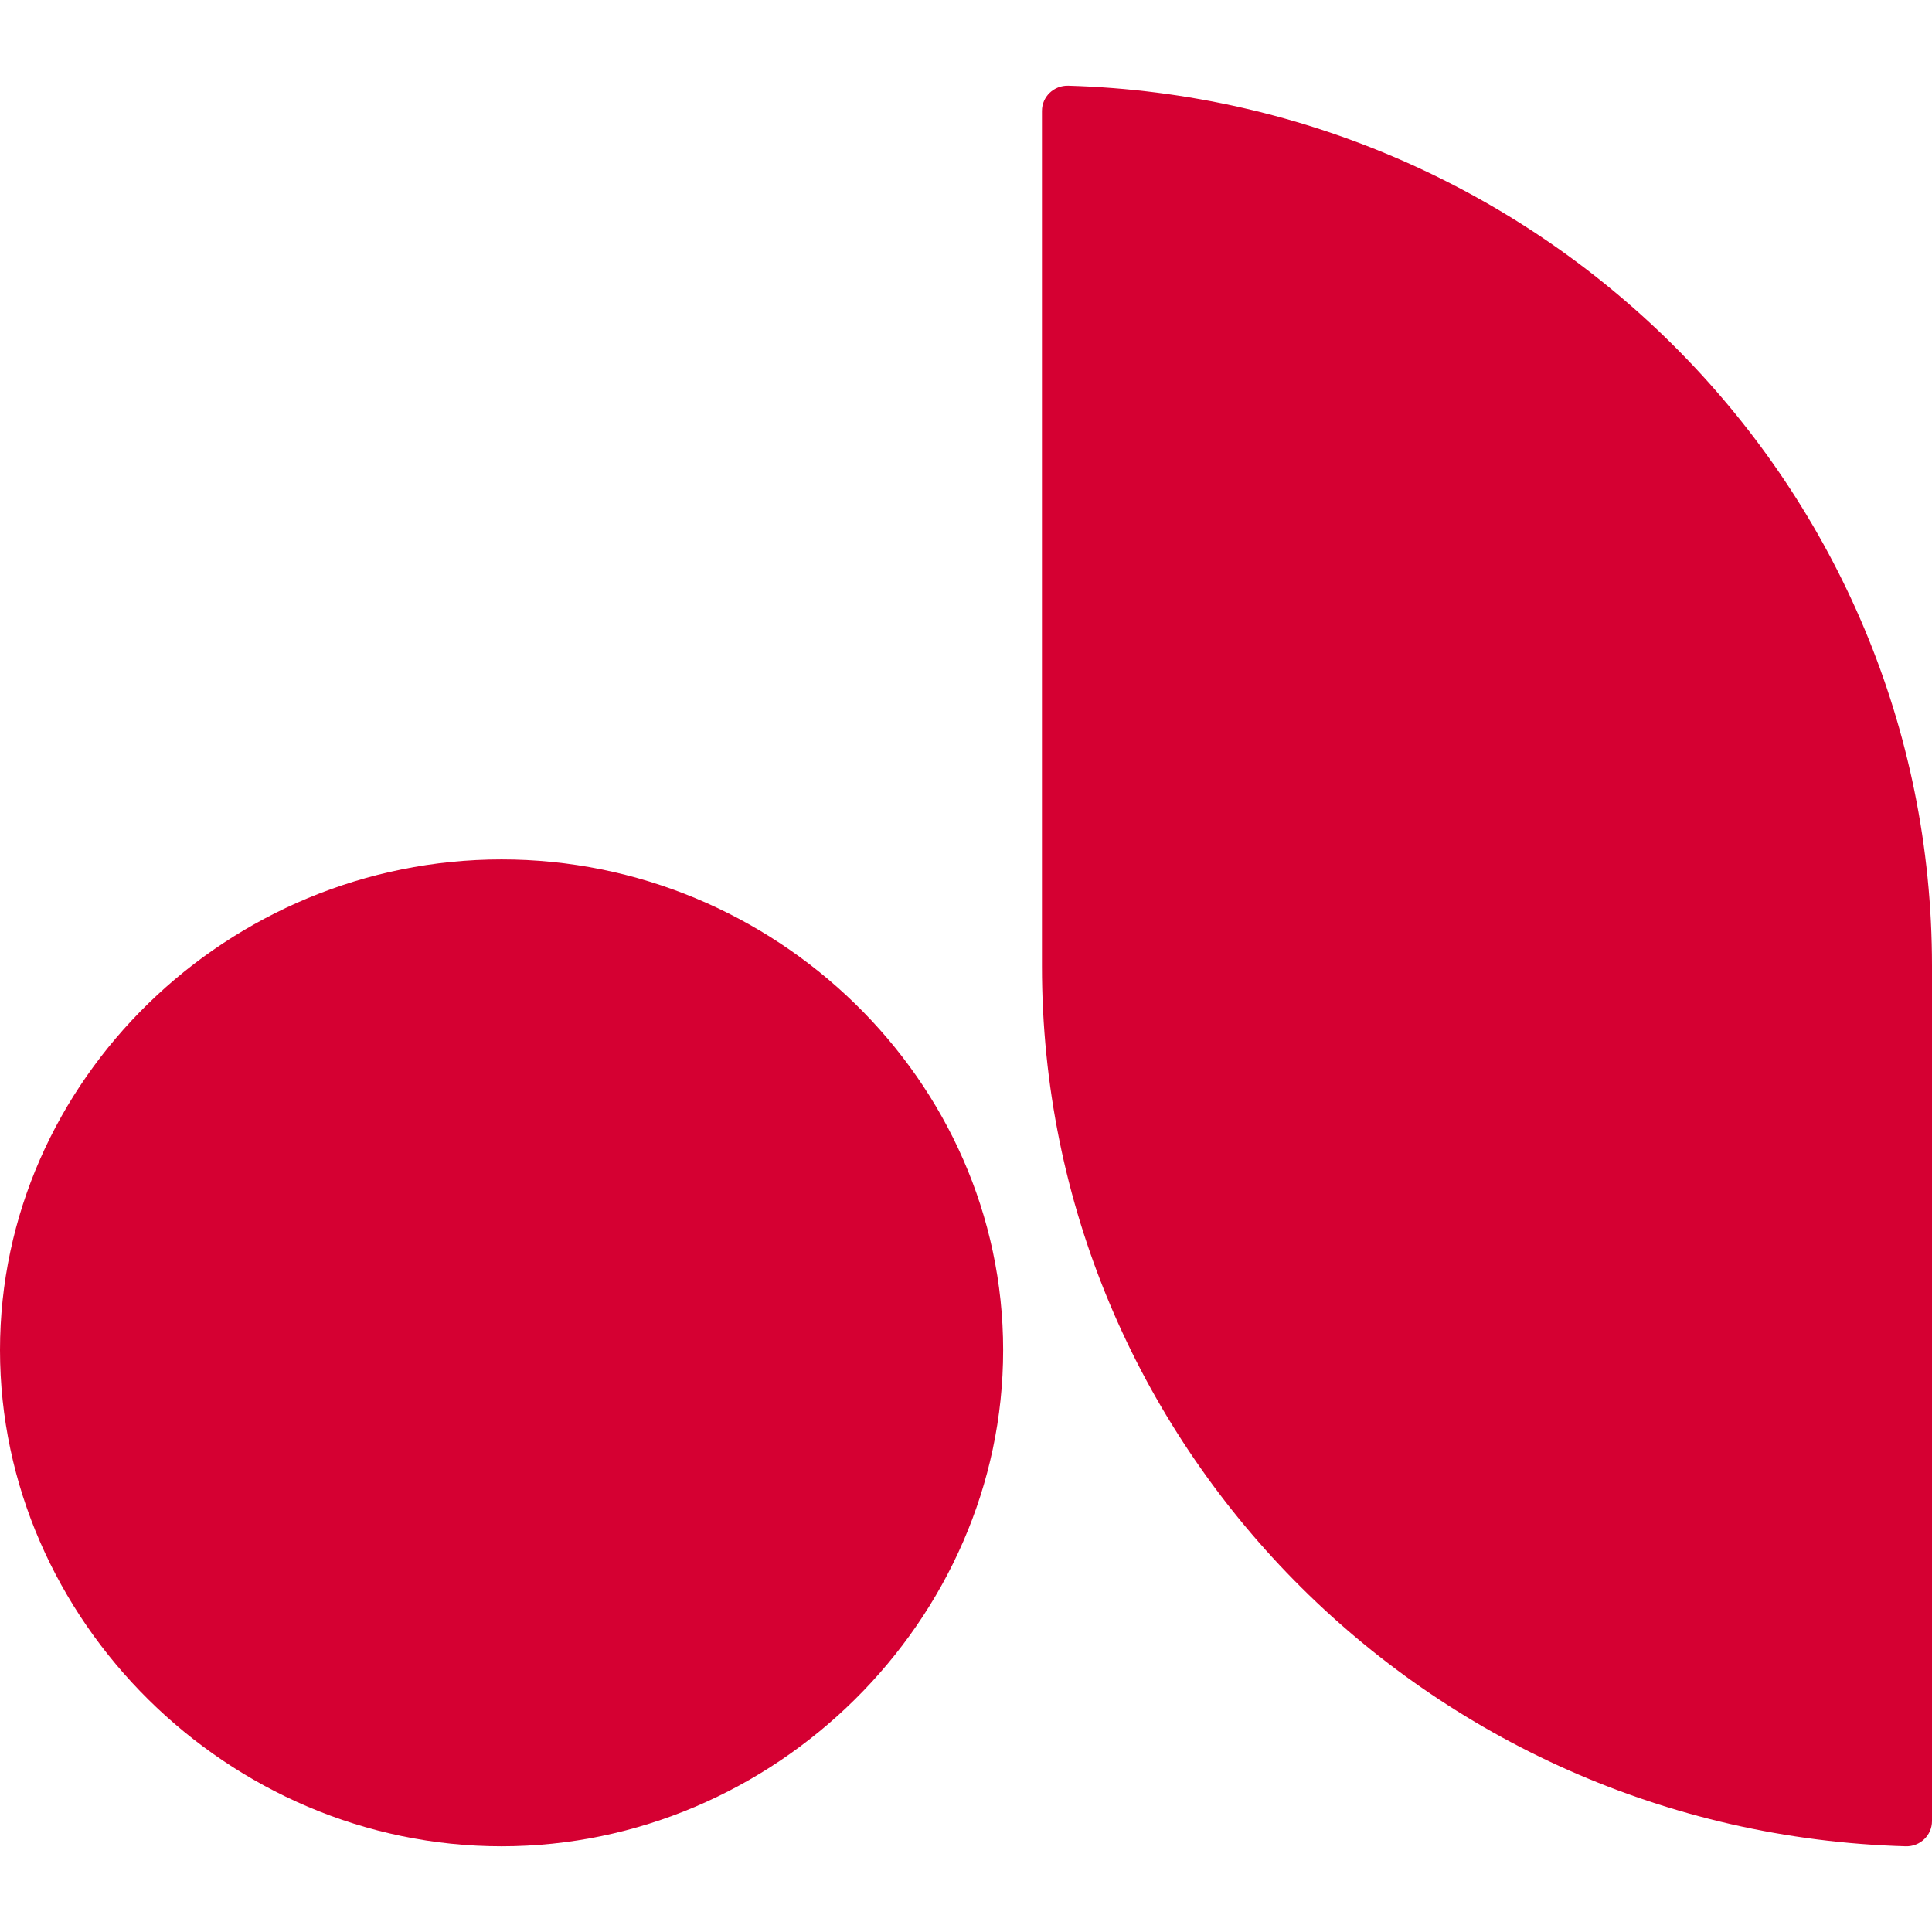<svg width="96" height="96" viewBox="0 0 96 96" fill="none" xmlns="http://www.w3.org/2000/svg">
<path d="M96 90.488V47.991C96 24.262 76.899 4.949 53.078 4.258C52.362 4.24 51.774 4.804 51.774 5.512V48.009C51.774 71.738 70.875 91.069 94.696 91.742C95.412 91.76 96 91.196 96 90.488Z" fill="#D50032"/>
<path d="M24.923 91.742C38.495 91.742 49.846 80.513 49.846 67.086C49.846 53.66 38.495 42.704 24.923 42.704C11.35 42.704 0 53.66 0 67.086C0 80.513 11.35 91.742 24.923 91.742Z" fill="#D50032"/>
</svg>
